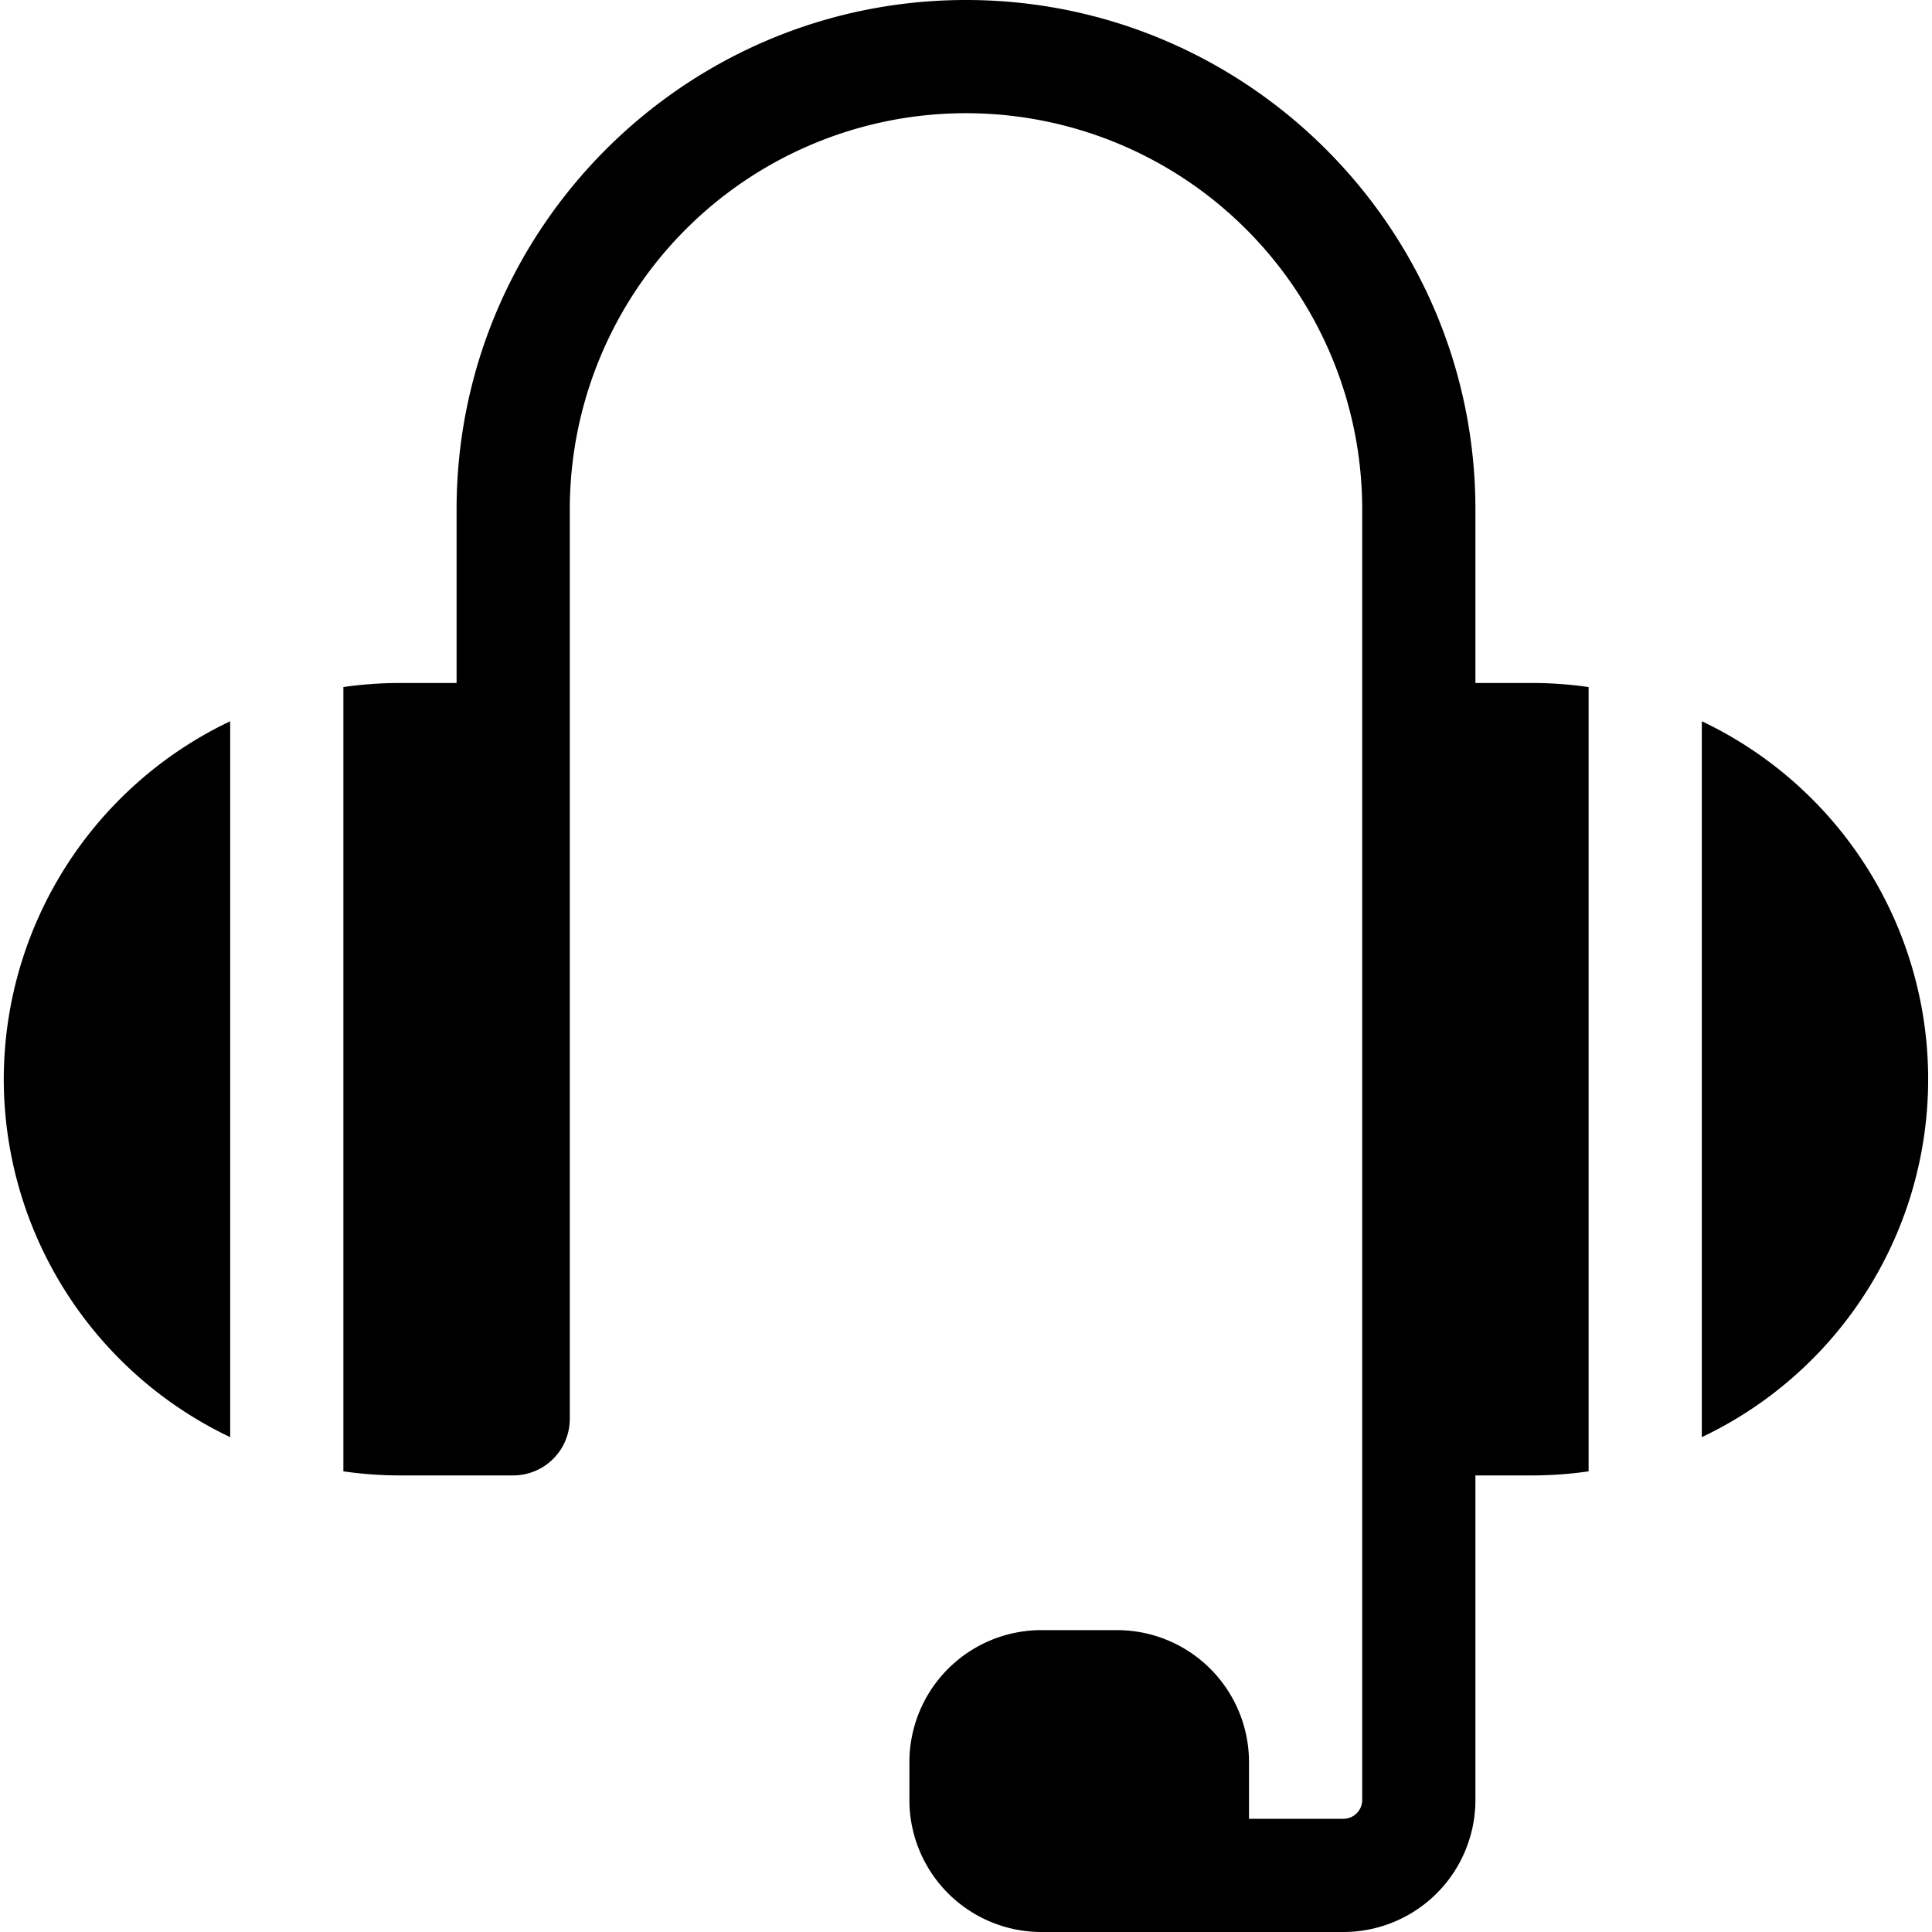 <svg id="OBJECT" height="512" viewBox="0 0 512 512" width="512" xmlns="http://www.w3.org/2000/svg"><path d="m1 286a105.16 105.16 0 0 0 60 94.86v-189.72a105.16 105.16 0 0 0 -60 94.86z"/><path d="m391 181v-46c0-74.44-60.56-135-135-135s-135 60.56-135 135v46h-15a104.57 104.57 0 0 0 -15 1.08v207.84a104.57 104.57 0 0 0 15 1.08h30a15 15 0 0 0 15-15v-241a105 105 0 0 1 210 0v342a5 5 0 0 1 -5 5h-25v-15a35 35 0 0 0 -35-35h-20a35 35 0 0 0 -35 35v10a35 35 0 0 0 35 35h80a35 35 0 0 0 35-35v-86h15a104.57 104.57 0 0 0 15-1.08v-207.84a104.57 104.57 0 0 0 -15-1.08z"/><path d="m451 191.14v189.72a105 105 0 0 0 0-189.72z"/></svg>